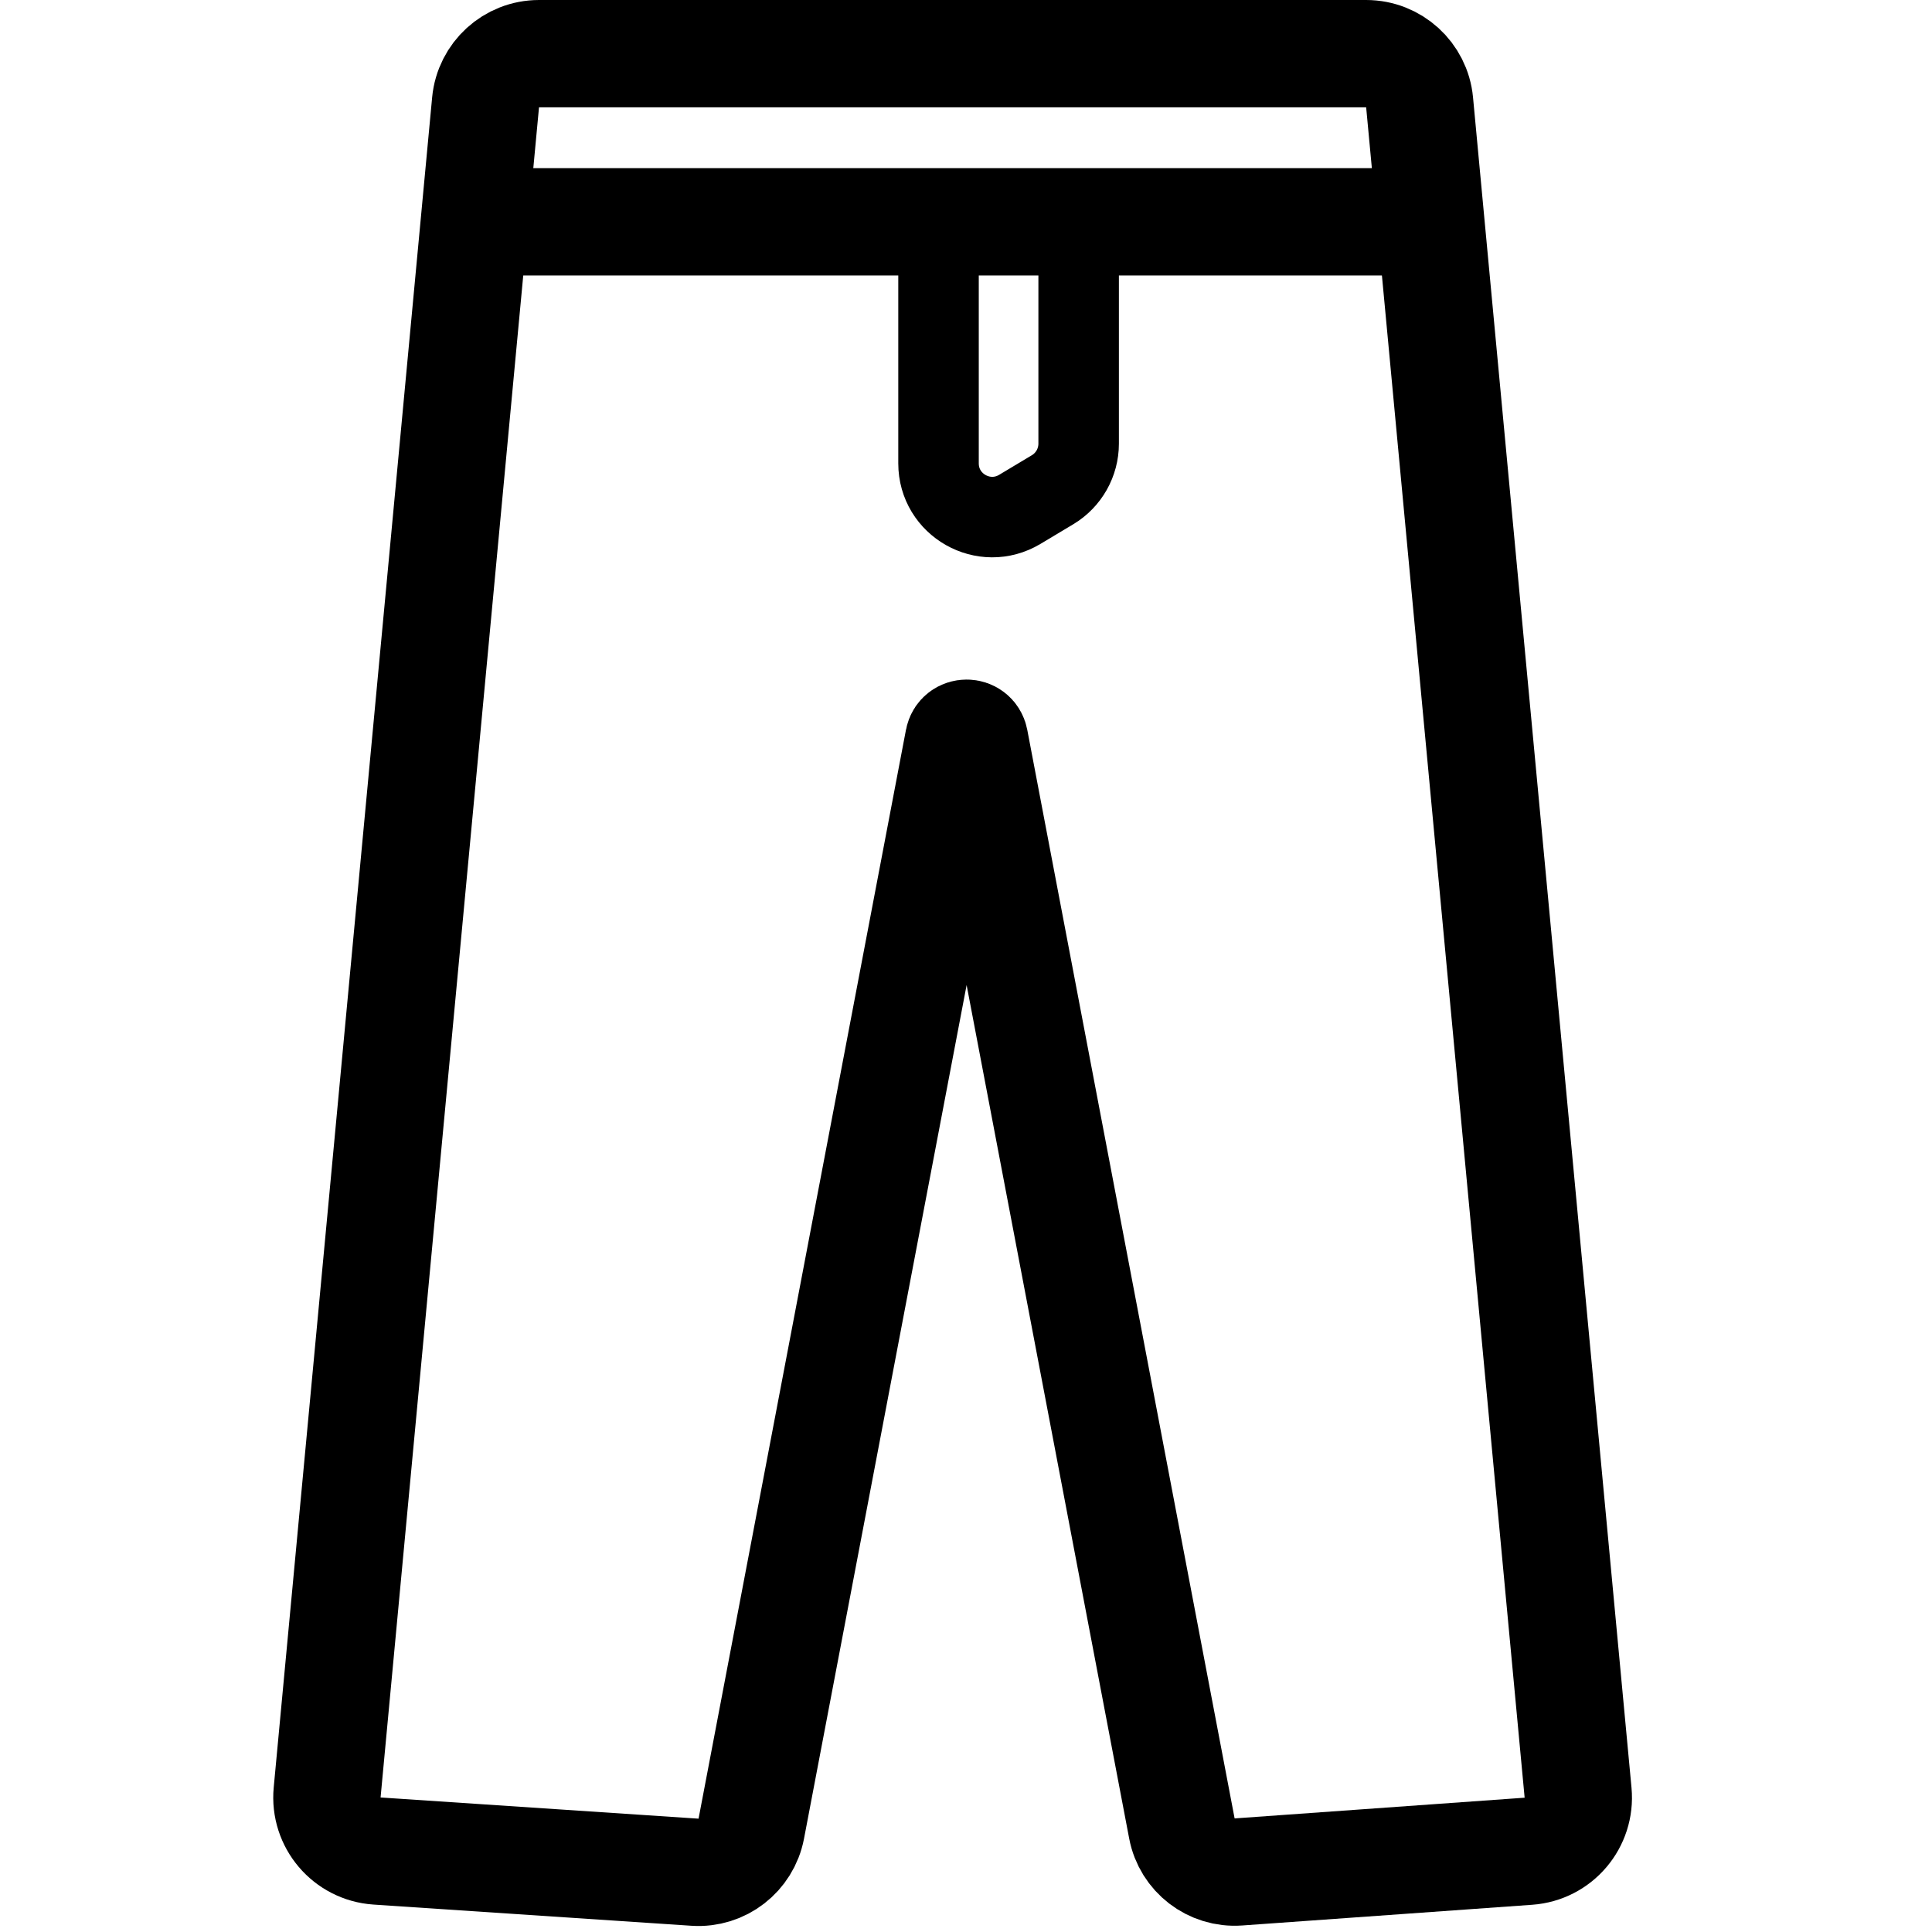 <svg width="36" height="36" viewBox="0 0 36 36" fill="none" xmlns="http://www.w3.org/2000/svg">
<path d="M29.405 33.404L26.452 1.907C26.404 1.393 25.972 1 25.456 1H10.044C9.528 1 9.097 1.393 9.048 1.907L6.096 33.399C6.043 33.96 6.463 34.453 7.025 34.491L12.95 34.886C13.454 34.919 13.904 34.571 13.999 34.075L17.864 13.785C17.895 13.622 18.128 13.622 18.159 13.785L22.023 34.071C22.117 34.569 22.57 34.917 23.076 34.881L28.48 34.495C29.04 34.455 29.457 33.963 29.405 33.404Z" stroke="black" stroke-width="2"/>
<path d="M9.133 4.133H26.366" stroke="black" stroke-width="2"/>
<path d="M17.488 4.133V8.634C17.488 9.411 18.336 9.891 19.003 9.491L19.614 9.125C19.915 8.944 20.099 8.618 20.099 8.267V4.133" stroke="black" stroke-width="1.5"/>
</svg>
